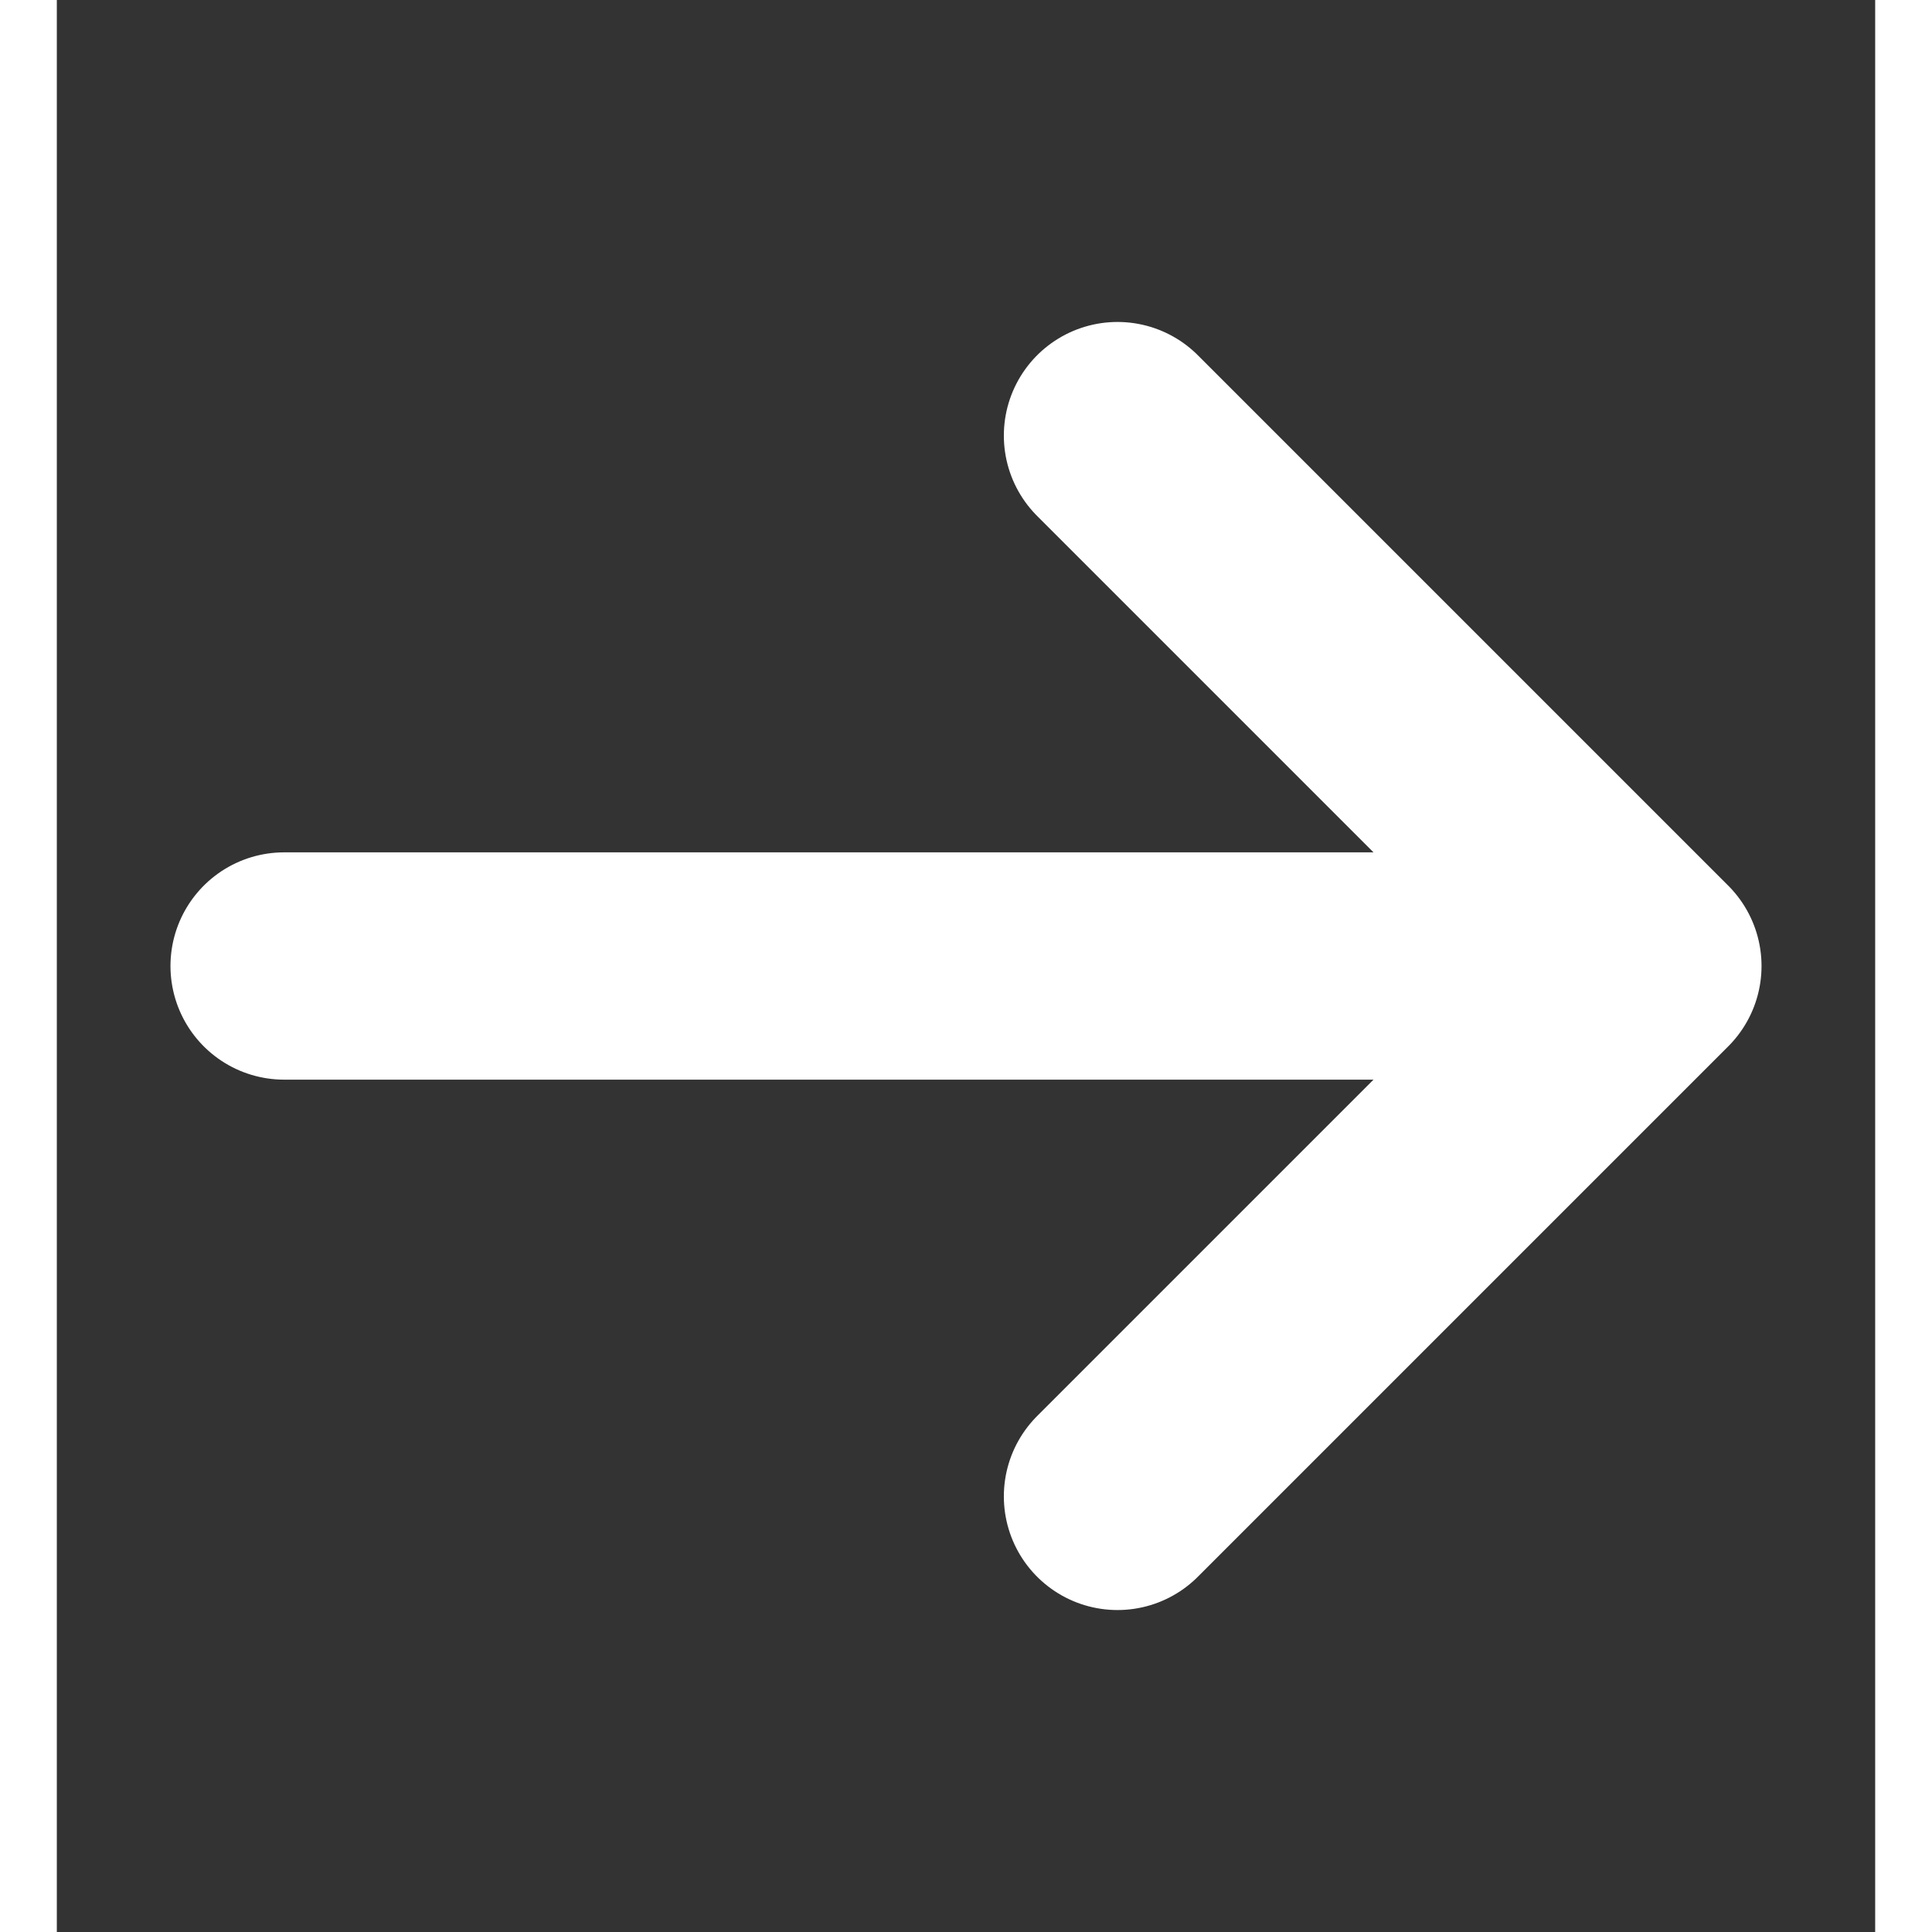 <svg xmlns="http://www.w3.org/2000/svg" width="16" height="16" viewBox="0 0 16 17" fill="none">
<rect x="0" y="0" width="16" height="17" fill="#333333" stroke="none"/>
<path d="M9.333 3.833L14 8.5M14 8.5L9.333 13.167M14 8.5H2" stroke="white" stroke-width="2" stroke-linecap="round" stroke-linejoin="round"/>
</svg>